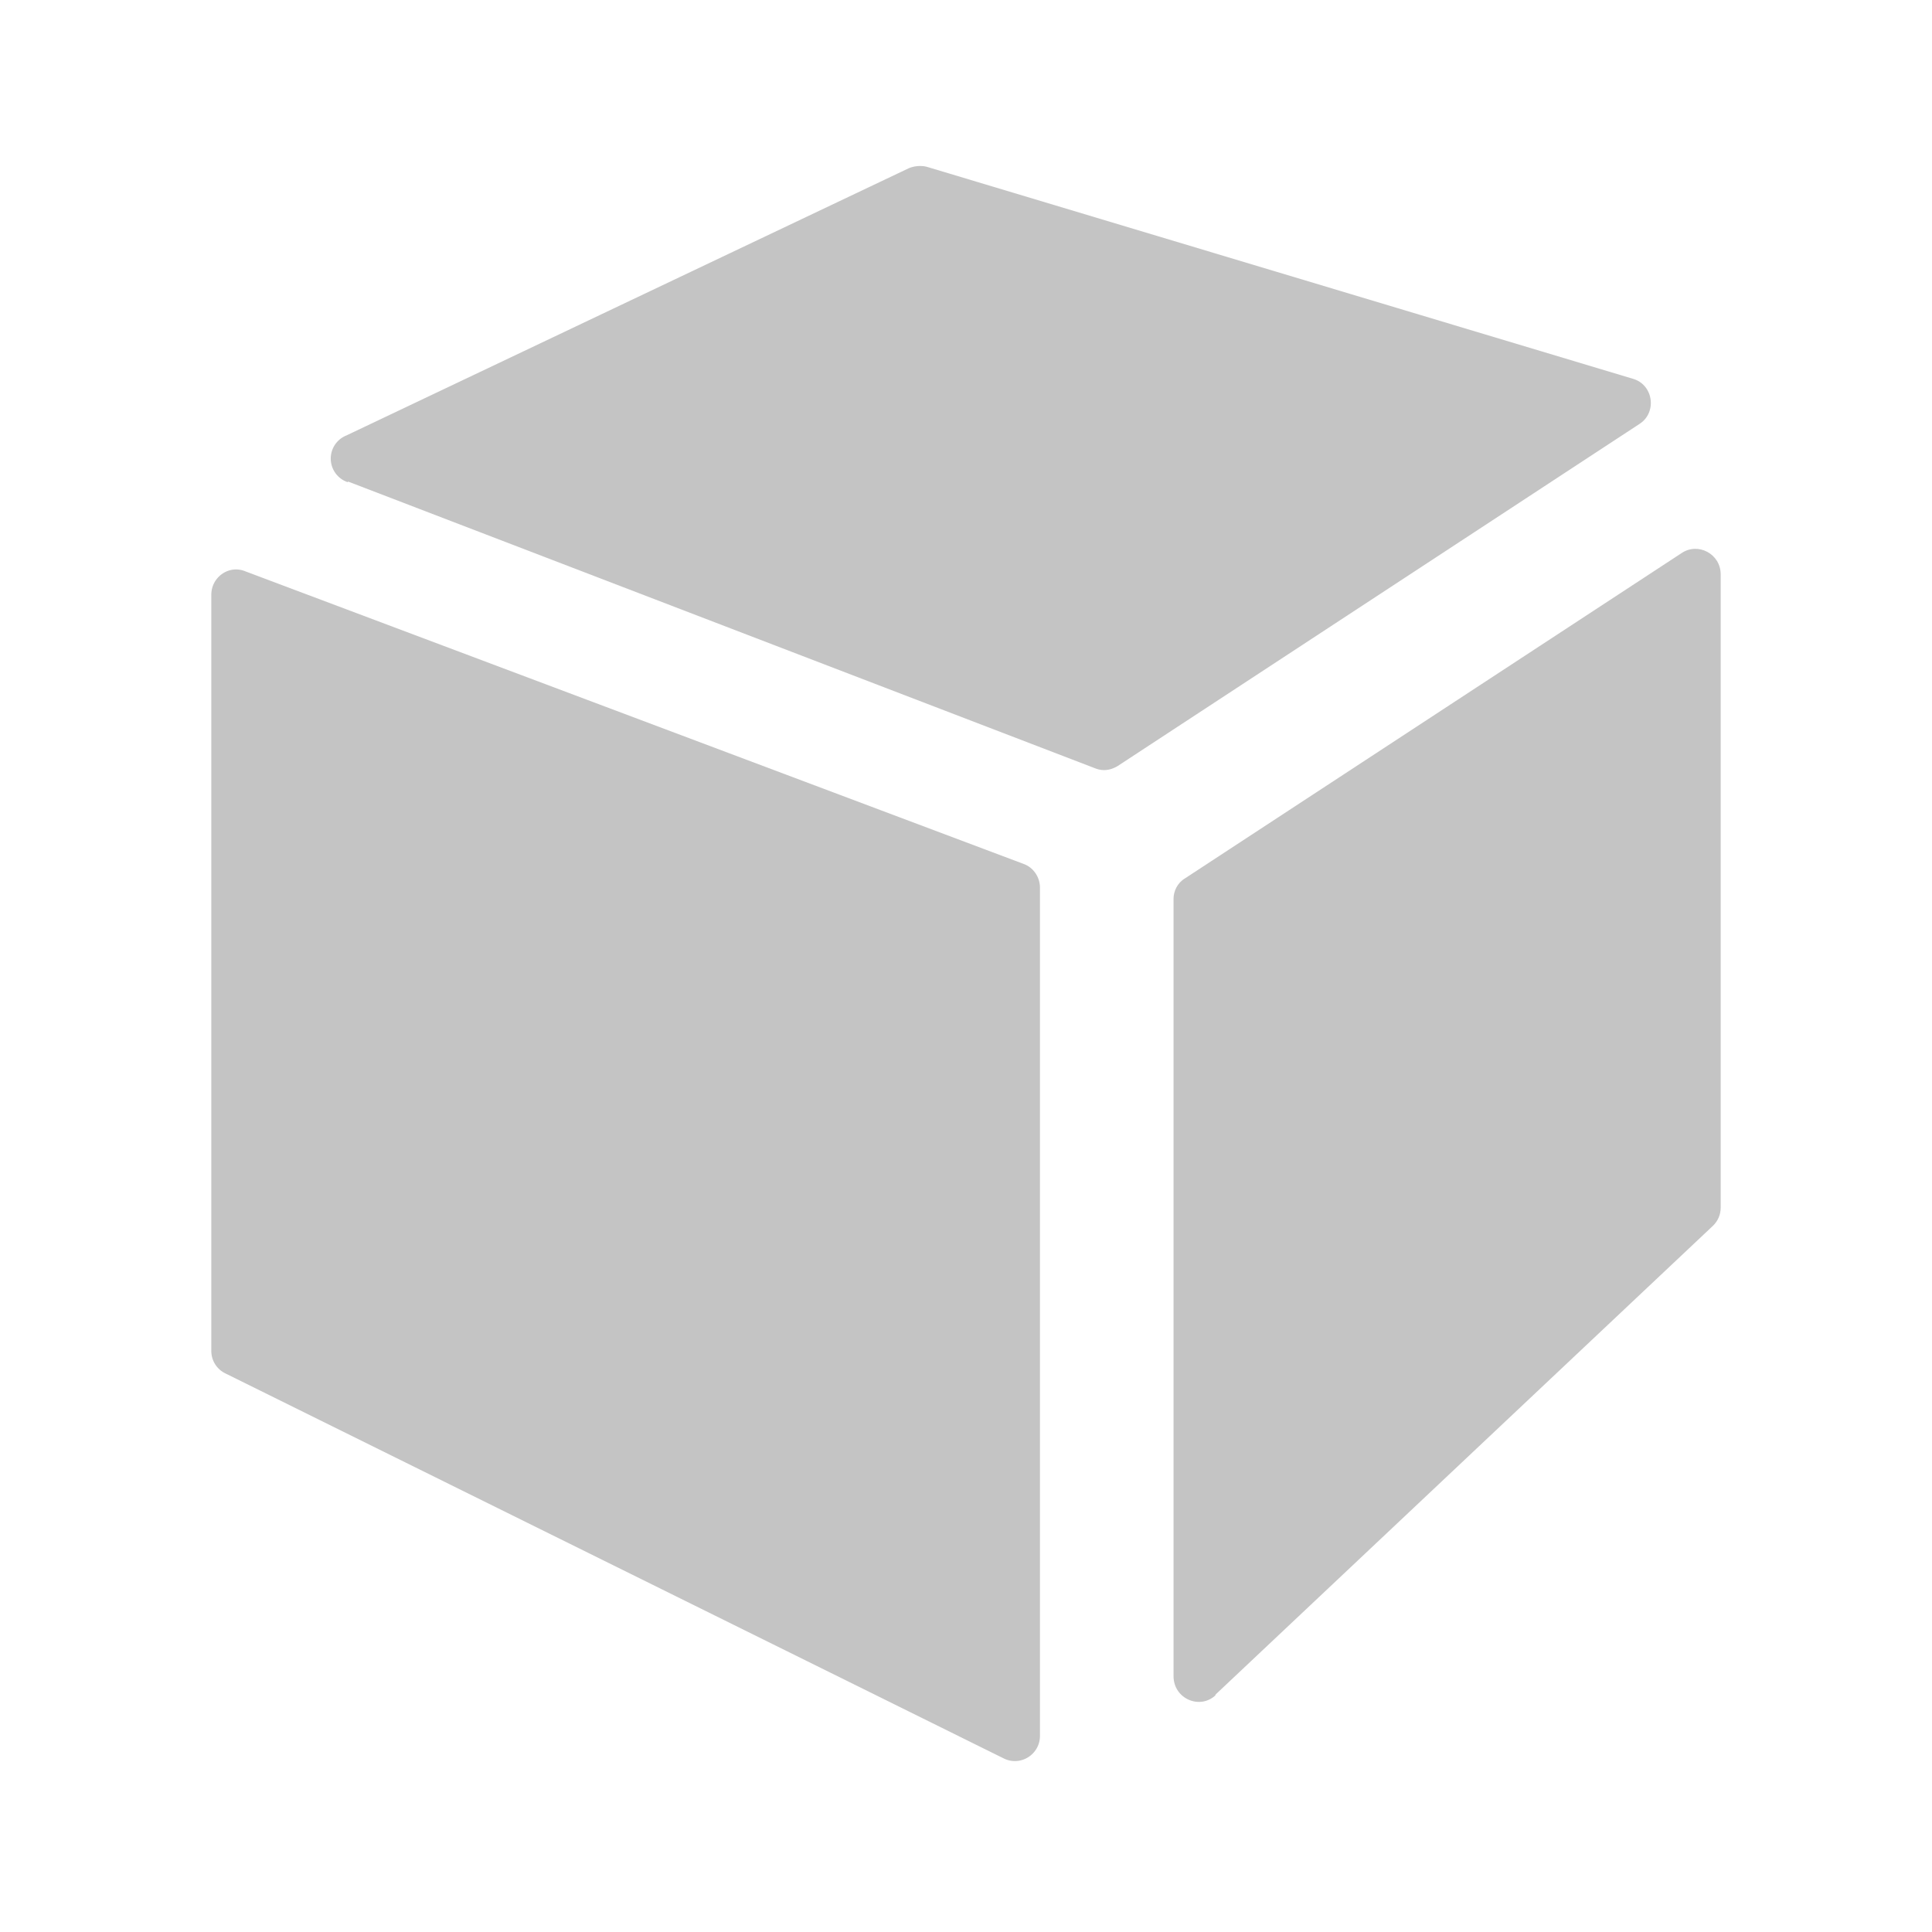 <svg xmlns="http://www.w3.org/2000/svg" fill="#C4C4C4" viewBox="0 0 256 256">
	<path d="M46.1 63.9a3.3 3.3 0 01-.2-6.2l74.5-35.4c.7-.3 1.6-.4 2.4-.2l93.6 28.1c2.7.8 3.2 4.5.8 6l-69.1 45.3c-1 .6-2 .7-3 .3l-99-38z"/>
	<path d="M161.1 224.6c-2.1 2-5.6.5-5.6-2.5v-103c0-1 .5-2.1 1.5-2.7l65.8-43.1c2.2-1.5 5.2.1 5.2 2.8V160c0 1-.4 1.8-1 2.4L161 224.6z"/>
	<path d="M29.9 182a3.3 3.3 0 01-1.9-3V78.8c0-2.3 2.3-4 4.5-3.1l103.2 38.8c1.3.5 2.1 1.8 2.1 3.1V230c0 2.5-2.6 4.1-4.8 3L29.9 182z"/>
</svg>